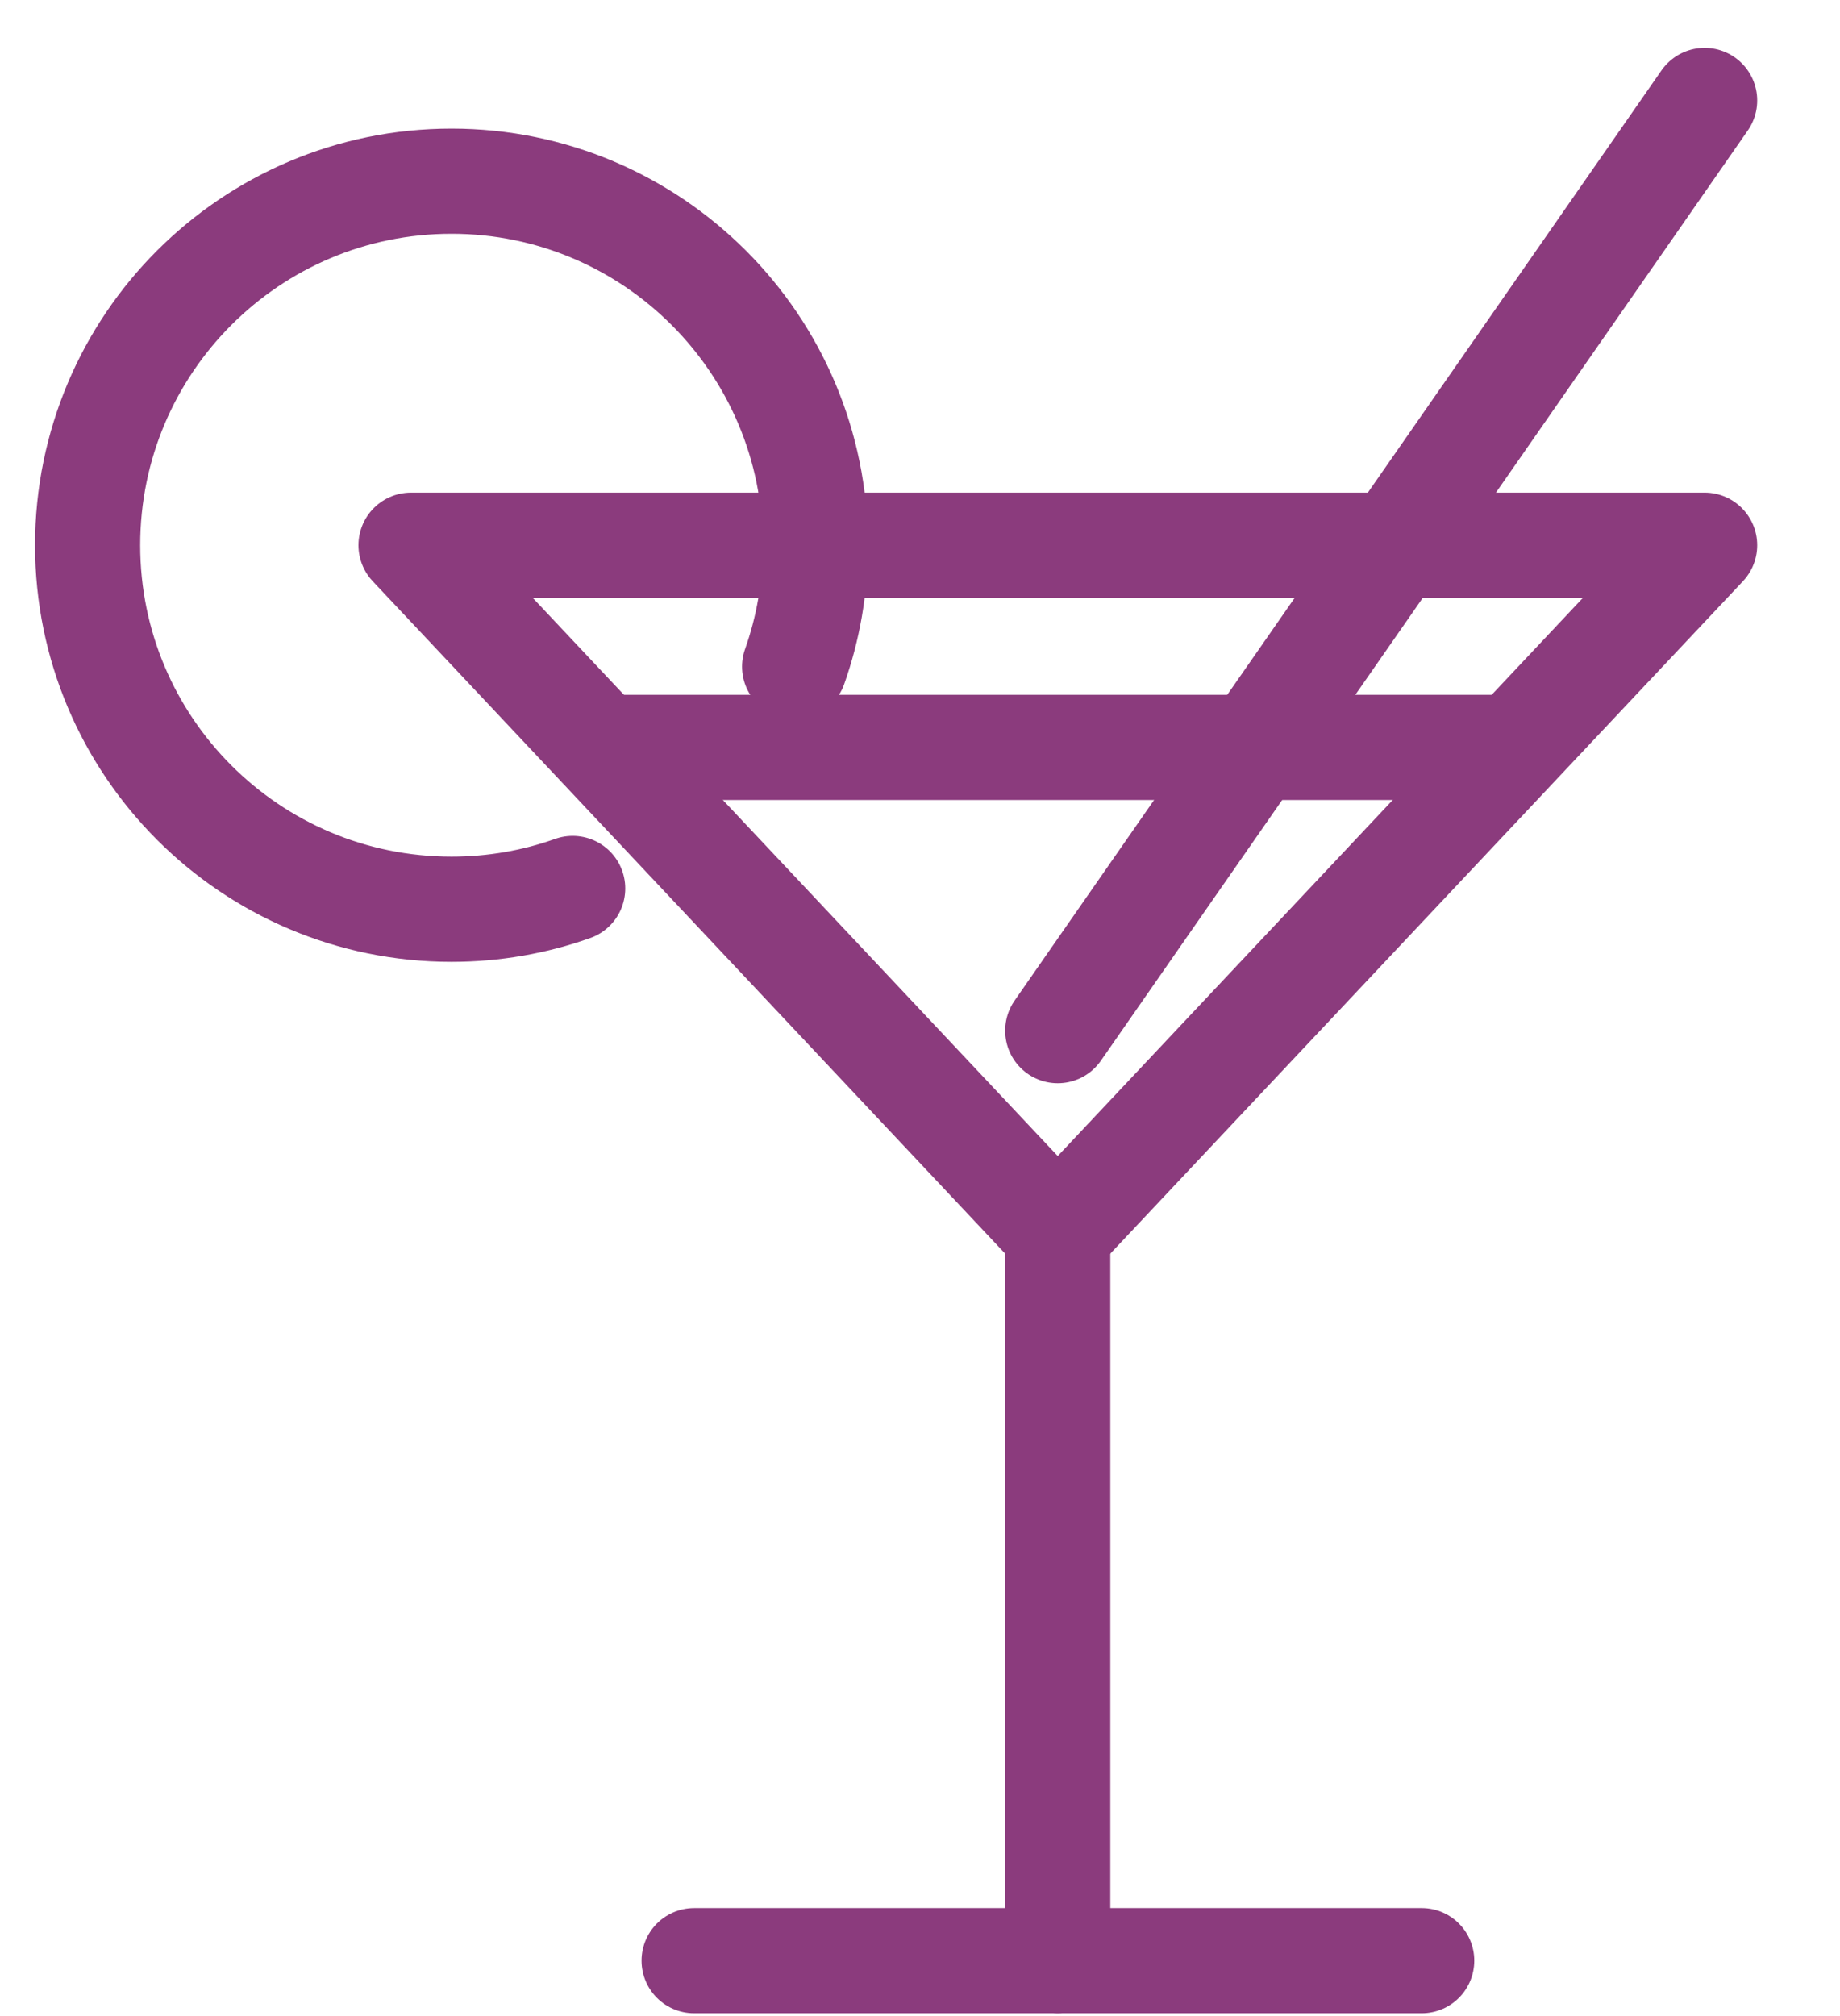 <?xml version="1.0" encoding="UTF-8"?>
<svg xmlns="http://www.w3.org/2000/svg" width="21" height="23" viewBox="0 0 21 23" fill="none">
  <path d="M12.072 14.064V22.368" stroke="#8B3B7D" stroke-width="1.2" stroke-miterlimit="10" stroke-linecap="round"></path>
  <path d="M16.226 22.368H7.922" stroke="#8B3B7D" stroke-width="1.2" stroke-miterlimit="10" stroke-linecap="round"></path>
  <path d="M19.455 1.146L12.072 11.758" stroke="#8B3B7D" stroke-width="1.2" stroke-miterlimit="10" stroke-linecap="round"></path>
  <path d="M6.998 8.527H17.148" stroke="#8B3B7D" stroke-width="1.2" stroke-miterlimit="10" stroke-linecap="round"></path>
  <path d="M6.536 10.136C6.104 10.29 5.637 10.373 5.153 10.373C2.859 10.373 1 8.513 1 6.22C1 3.927 2.859 2.067 5.153 2.067C7.446 2.067 9.306 3.927 9.306 6.22C9.306 6.706 9.223 7.171 9.069 7.605" stroke="#8B3B7D" stroke-width="1.2" stroke-miterlimit="10" stroke-linecap="round"></path>
  <path d="M19.455 6.22L12.072 14.064L4.691 6.22H19.455Z" stroke="#8B3B7D" stroke-width="1.2" stroke-linecap="round" stroke-linejoin="round"></path>
</svg>
